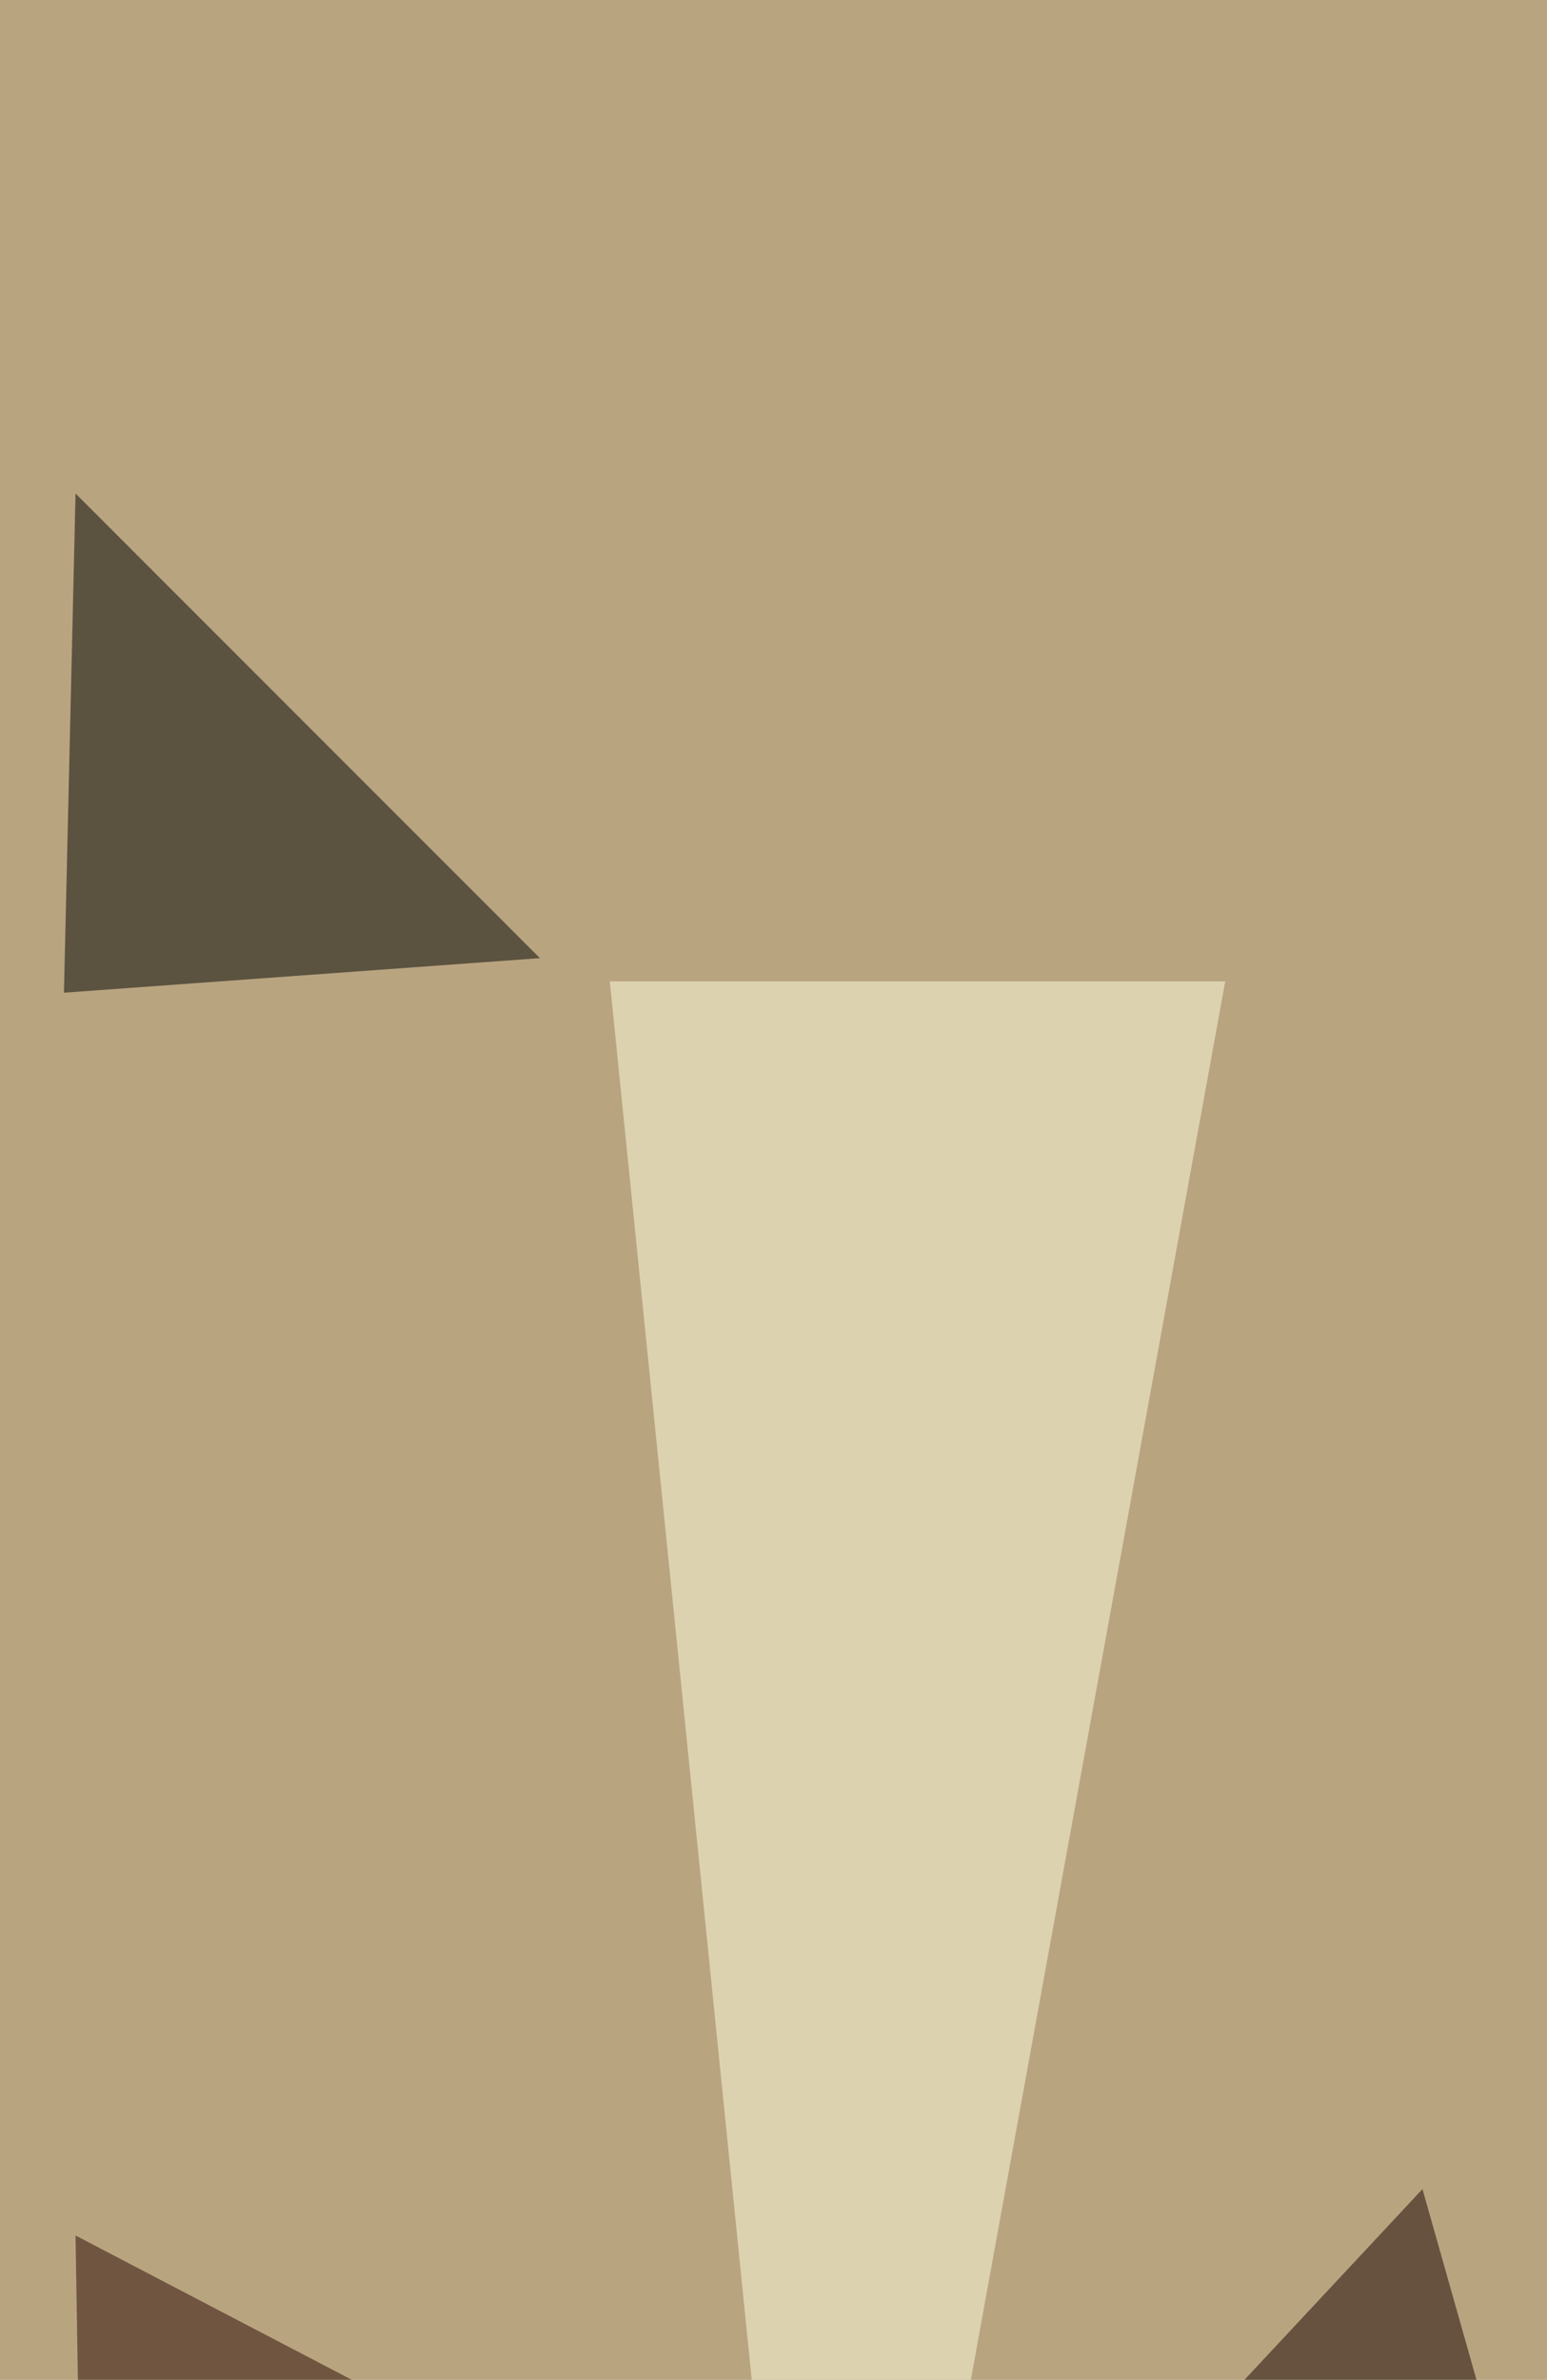 <svg xmlns="http://www.w3.org/2000/svg" width="600" height="923" ><filter id="a"><feGaussianBlur stdDeviation="55"/></filter><rect width="100%" height="100%" fill="#b9a480"/><g filter="url(#a)"><g fill-opacity=".5"><path fill="#160000" d="M551.7 849l67.6 238.7-319.8 31.5z"/><path fill="#280700" d="M33.8 1141.7L29.3 867 331 1024.6z"/><path fill="#ffffe0" d="M322 1222.8l-85.5-842.2h238.7z"/><path fill="#010000" d="M24.8 385l4.5-193.6 180.1 180.2z"/></g></g></svg>